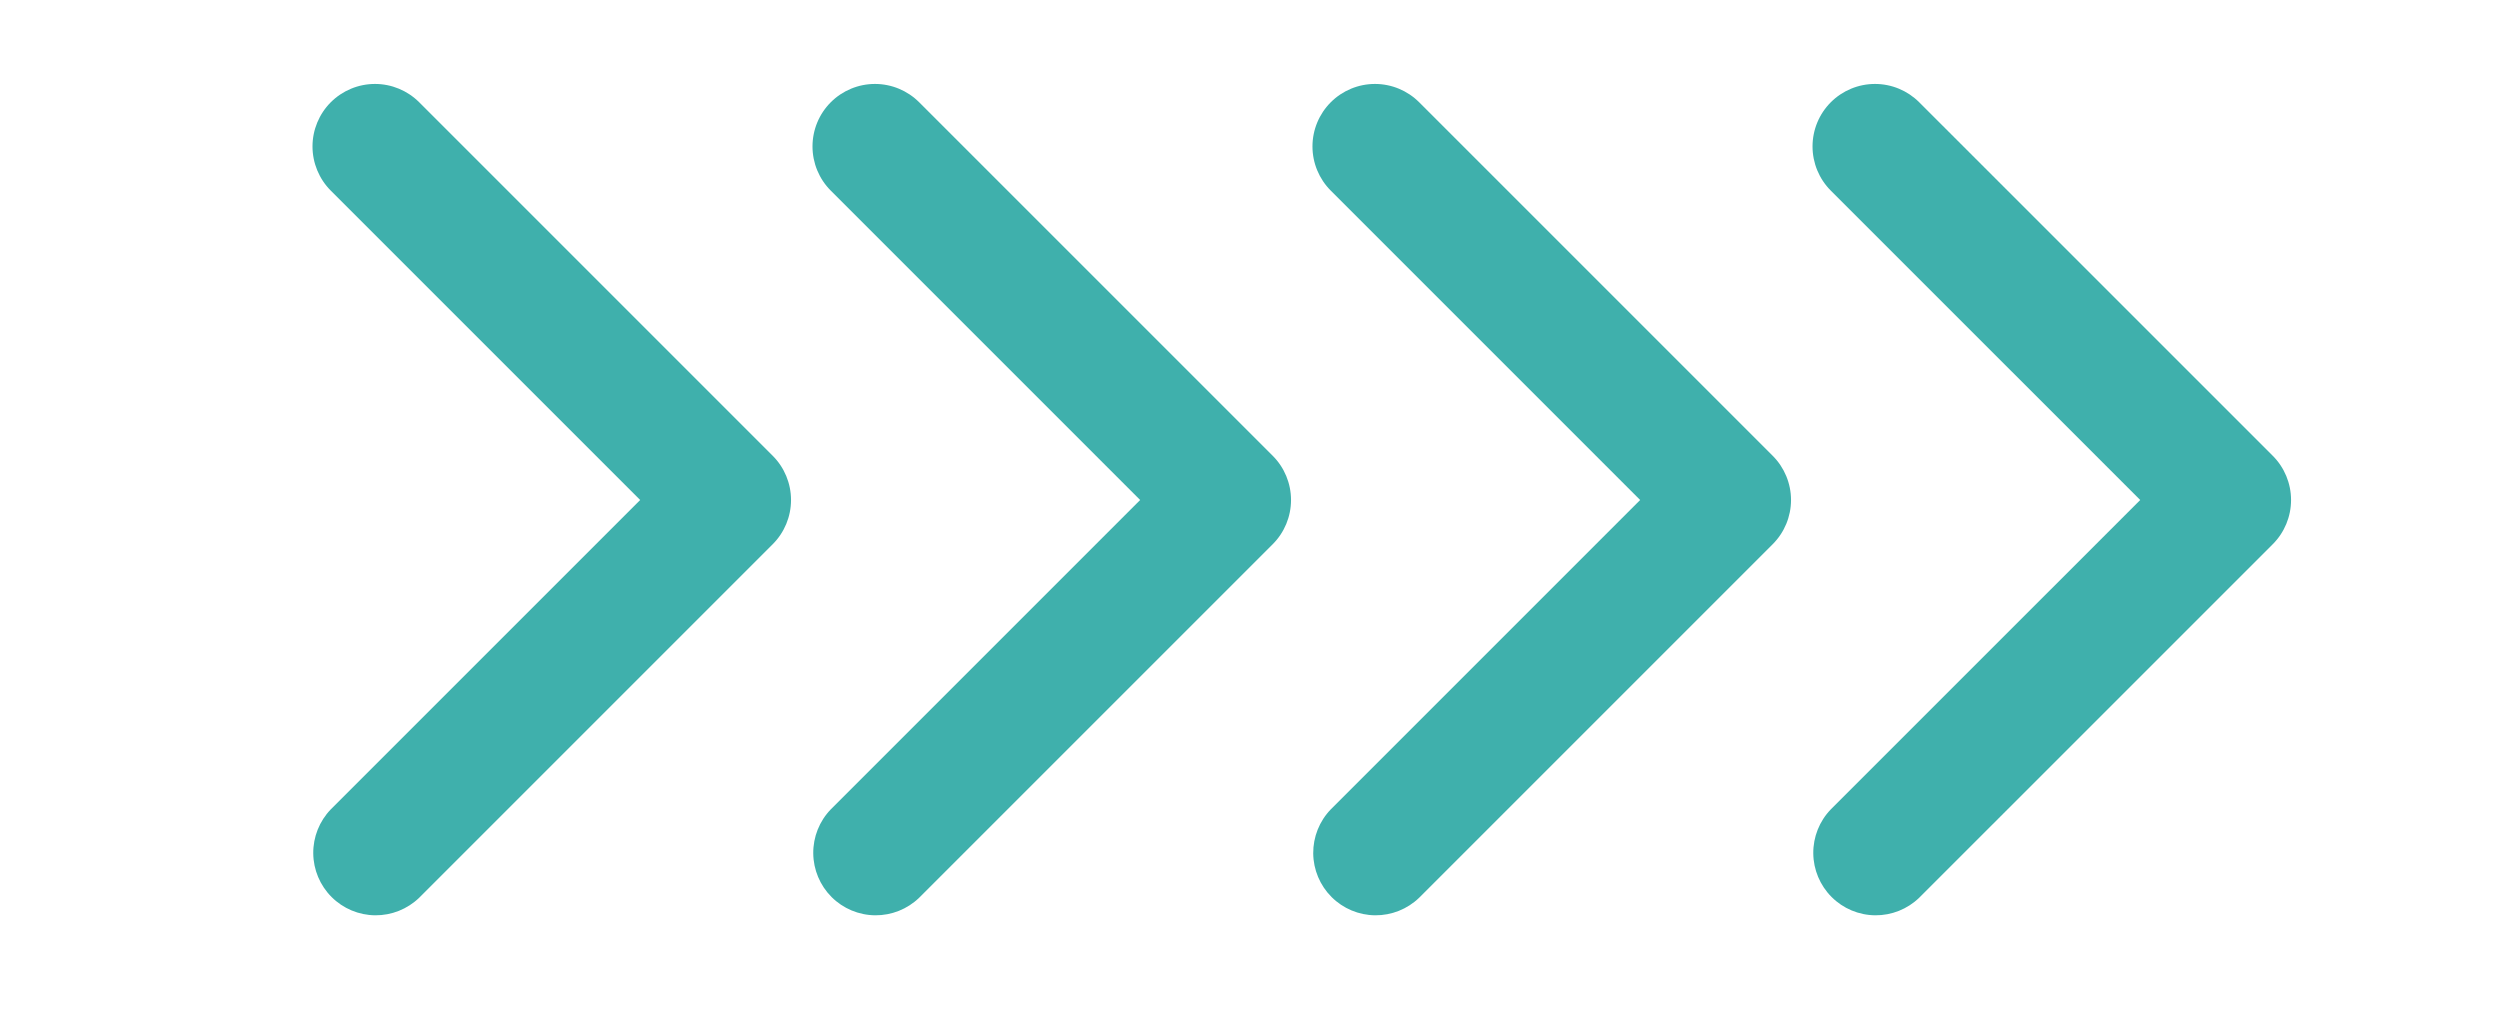 <svg width="83" height="34" viewBox="0 0 83 34" fill="none" xmlns="http://www.w3.org/2000/svg">
<path d="M10.982 3.395C10.594 3.784 10.375 4.311 10.375 4.862C10.375 5.412 10.594 5.94 10.982 6.329L21.254 16.6L10.982 26.871C10.605 27.262 10.395 27.787 10.4 28.331C10.405 28.875 10.623 29.395 11.008 29.78C11.393 30.165 11.913 30.383 12.457 30.388C13.001 30.392 13.525 30.183 13.917 29.805L25.655 18.067C26.044 17.678 26.262 17.15 26.262 16.6C26.262 16.05 26.044 15.522 25.655 15.133L13.917 3.395C13.527 3.006 13 2.787 12.45 2.787C11.899 2.787 11.372 3.006 10.982 3.395Z" fill="#3FB0AC"/>
<path d="M27.582 3.395C27.193 3.784 26.975 4.311 26.975 4.862C26.975 5.412 27.193 5.94 27.582 6.329L37.853 16.6L27.582 26.871C27.204 27.262 26.995 27.787 27 28.331C27.005 28.875 27.223 29.395 27.607 29.78C27.992 30.165 28.513 30.383 29.057 30.388C29.601 30.392 30.125 30.183 30.516 29.805L42.255 18.067C42.644 17.678 42.862 17.15 42.862 16.6C42.862 16.05 42.644 15.522 42.255 15.133L30.516 3.395C30.127 3.006 29.599 2.787 29.049 2.787C28.499 2.787 27.971 3.006 27.582 3.395Z" fill="#3FB0AC"/>
<path d="M44.182 3.395C43.793 3.784 43.574 4.311 43.574 4.862C43.574 5.412 43.793 5.94 44.182 6.329L54.453 16.6L44.182 26.871C43.804 27.262 43.595 27.787 43.599 28.331C43.604 28.875 43.822 29.395 44.207 29.78C44.592 30.165 45.112 30.383 45.656 30.388C46.2 30.392 46.724 30.183 47.116 29.805L58.854 18.067C59.243 17.678 59.462 17.15 59.462 16.6C59.462 16.05 59.243 15.522 58.854 15.133L47.116 3.395C46.727 3.006 46.199 2.787 45.649 2.787C45.099 2.787 44.571 3.006 44.182 3.395Z" fill="#3FB0AC"/>
<path d="M60.783 3.395C60.394 3.784 60.176 4.311 60.176 4.862C60.176 5.412 60.394 5.94 60.783 6.329L71.055 16.6L60.783 26.871C60.405 27.262 60.196 27.787 60.201 28.331C60.206 28.875 60.424 29.395 60.809 29.78C61.193 30.165 61.714 30.383 62.258 30.388C62.802 30.392 63.326 30.183 63.717 29.805L75.456 18.067C75.845 17.678 76.063 17.15 76.063 16.6C76.063 16.05 75.845 15.522 75.456 15.133L63.717 3.395C63.328 3.006 62.801 2.787 62.25 2.787C61.7 2.787 61.172 3.006 60.783 3.395Z" fill="#3FB0AC"/>
</svg>
